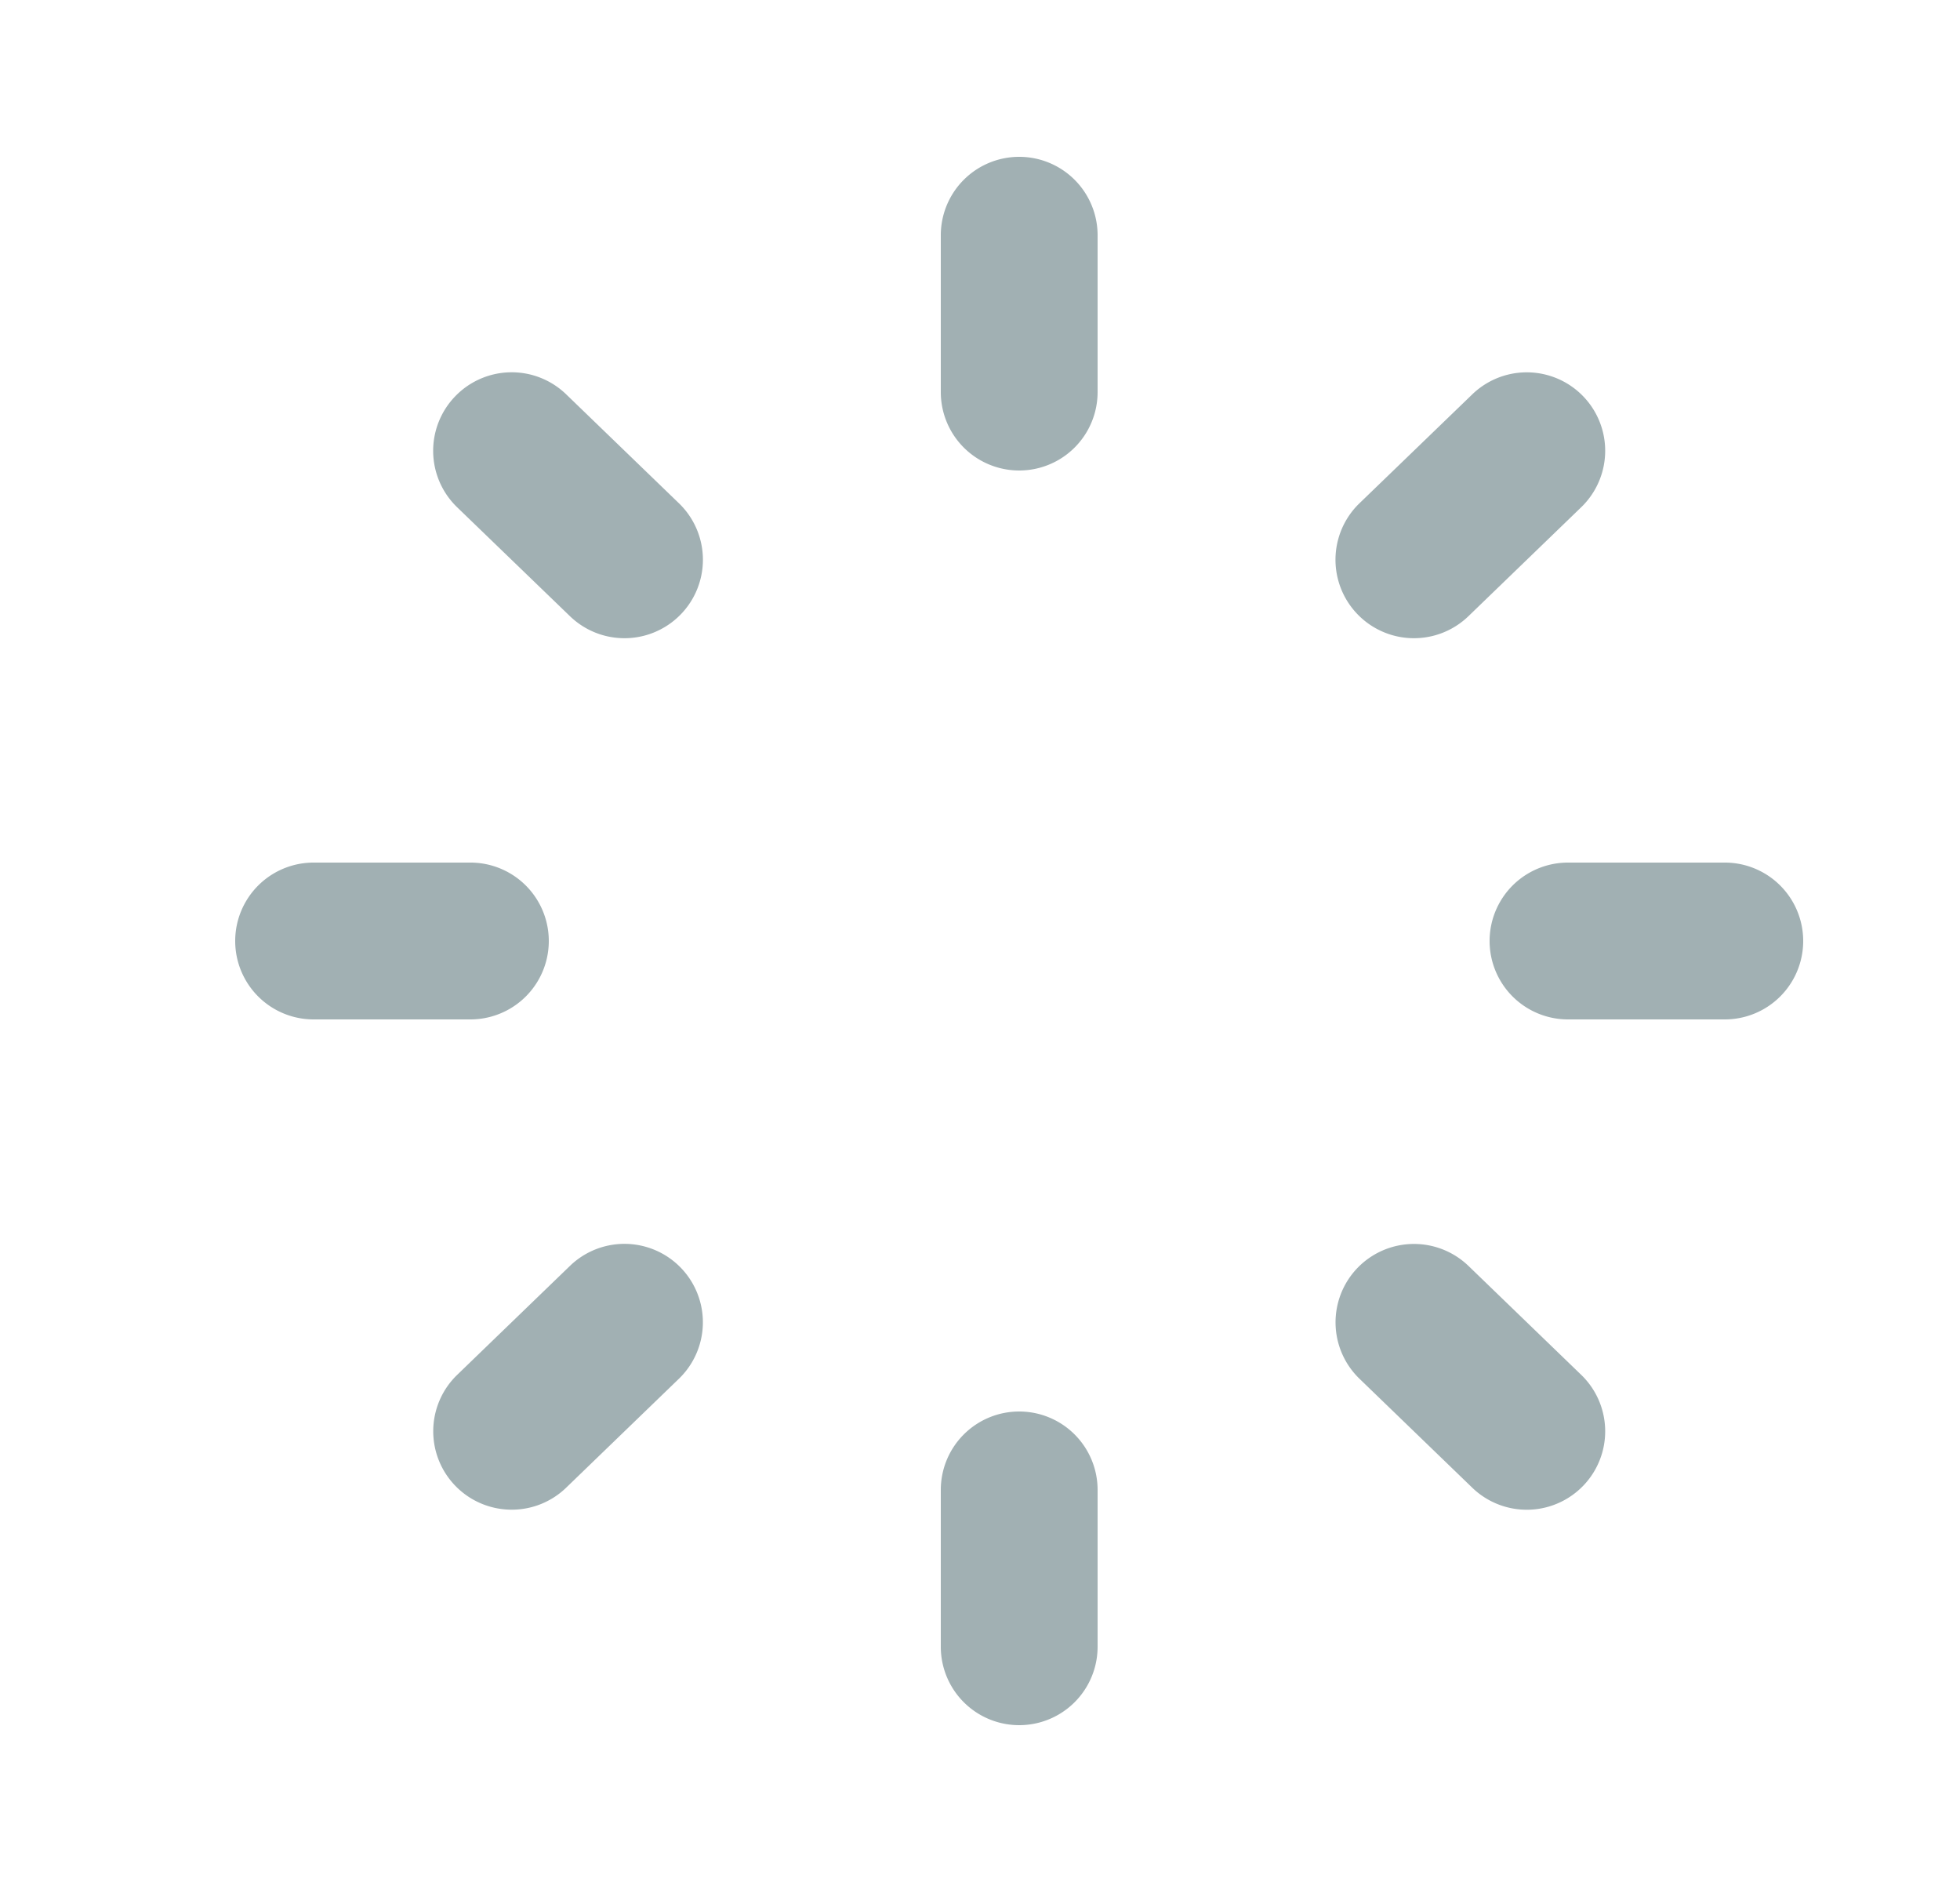 <svg xmlns="http://www.w3.org/2000/svg" xmlns:xlink="http://www.w3.org/1999/xlink" width="25" height="24" viewBox="0 0 25 24">
    <defs>
        <path id="a" d="M10 16a1 1 0 0 1 1 1v2a1 1 0 1 1-2 0v-2a1 1 0 0 1 1-1zm4.316-1.832a1.002 1.002 0 0 1 1.414-.025l1.439 1.39a1 1 0 0 1-1.39 1.439l-1.439-1.39a1 1 0 0 1-.024-1.414zM4.27 14.143a1 1 0 1 1 1.39 1.439l-1.439 1.39a.996.996 0 0 1-.695.28 1 1 0 0 1-.695-1.719zM19 9a1 1 0 1 1 0 2h-2a1 1 0 1 1 0-2zM3 9a1 1 0 1 1 0 2H1a1 1 0 1 1 0-2zm-.193-5.947a1 1 0 0 1 1.414-.025l1.439 1.39a1 1 0 0 1-1.39 1.44l-1.44-1.39a1 1 0 0 1-.023-1.415zm12.972-.024a1 1 0 0 1 1.39 1.439l-1.439 1.39a1 1 0 0 1-1.39-1.44zM10 0a1 1 0 0 1 1 1v2a1 1 0 1 1-2 0V1a1 1 0 0 1 1-1z"/>
    </defs>
    <use fill="#A1B0B3" fill-rule="evenodd" transform="translate(3 2)" xlink:href="#a"/>
</svg>

